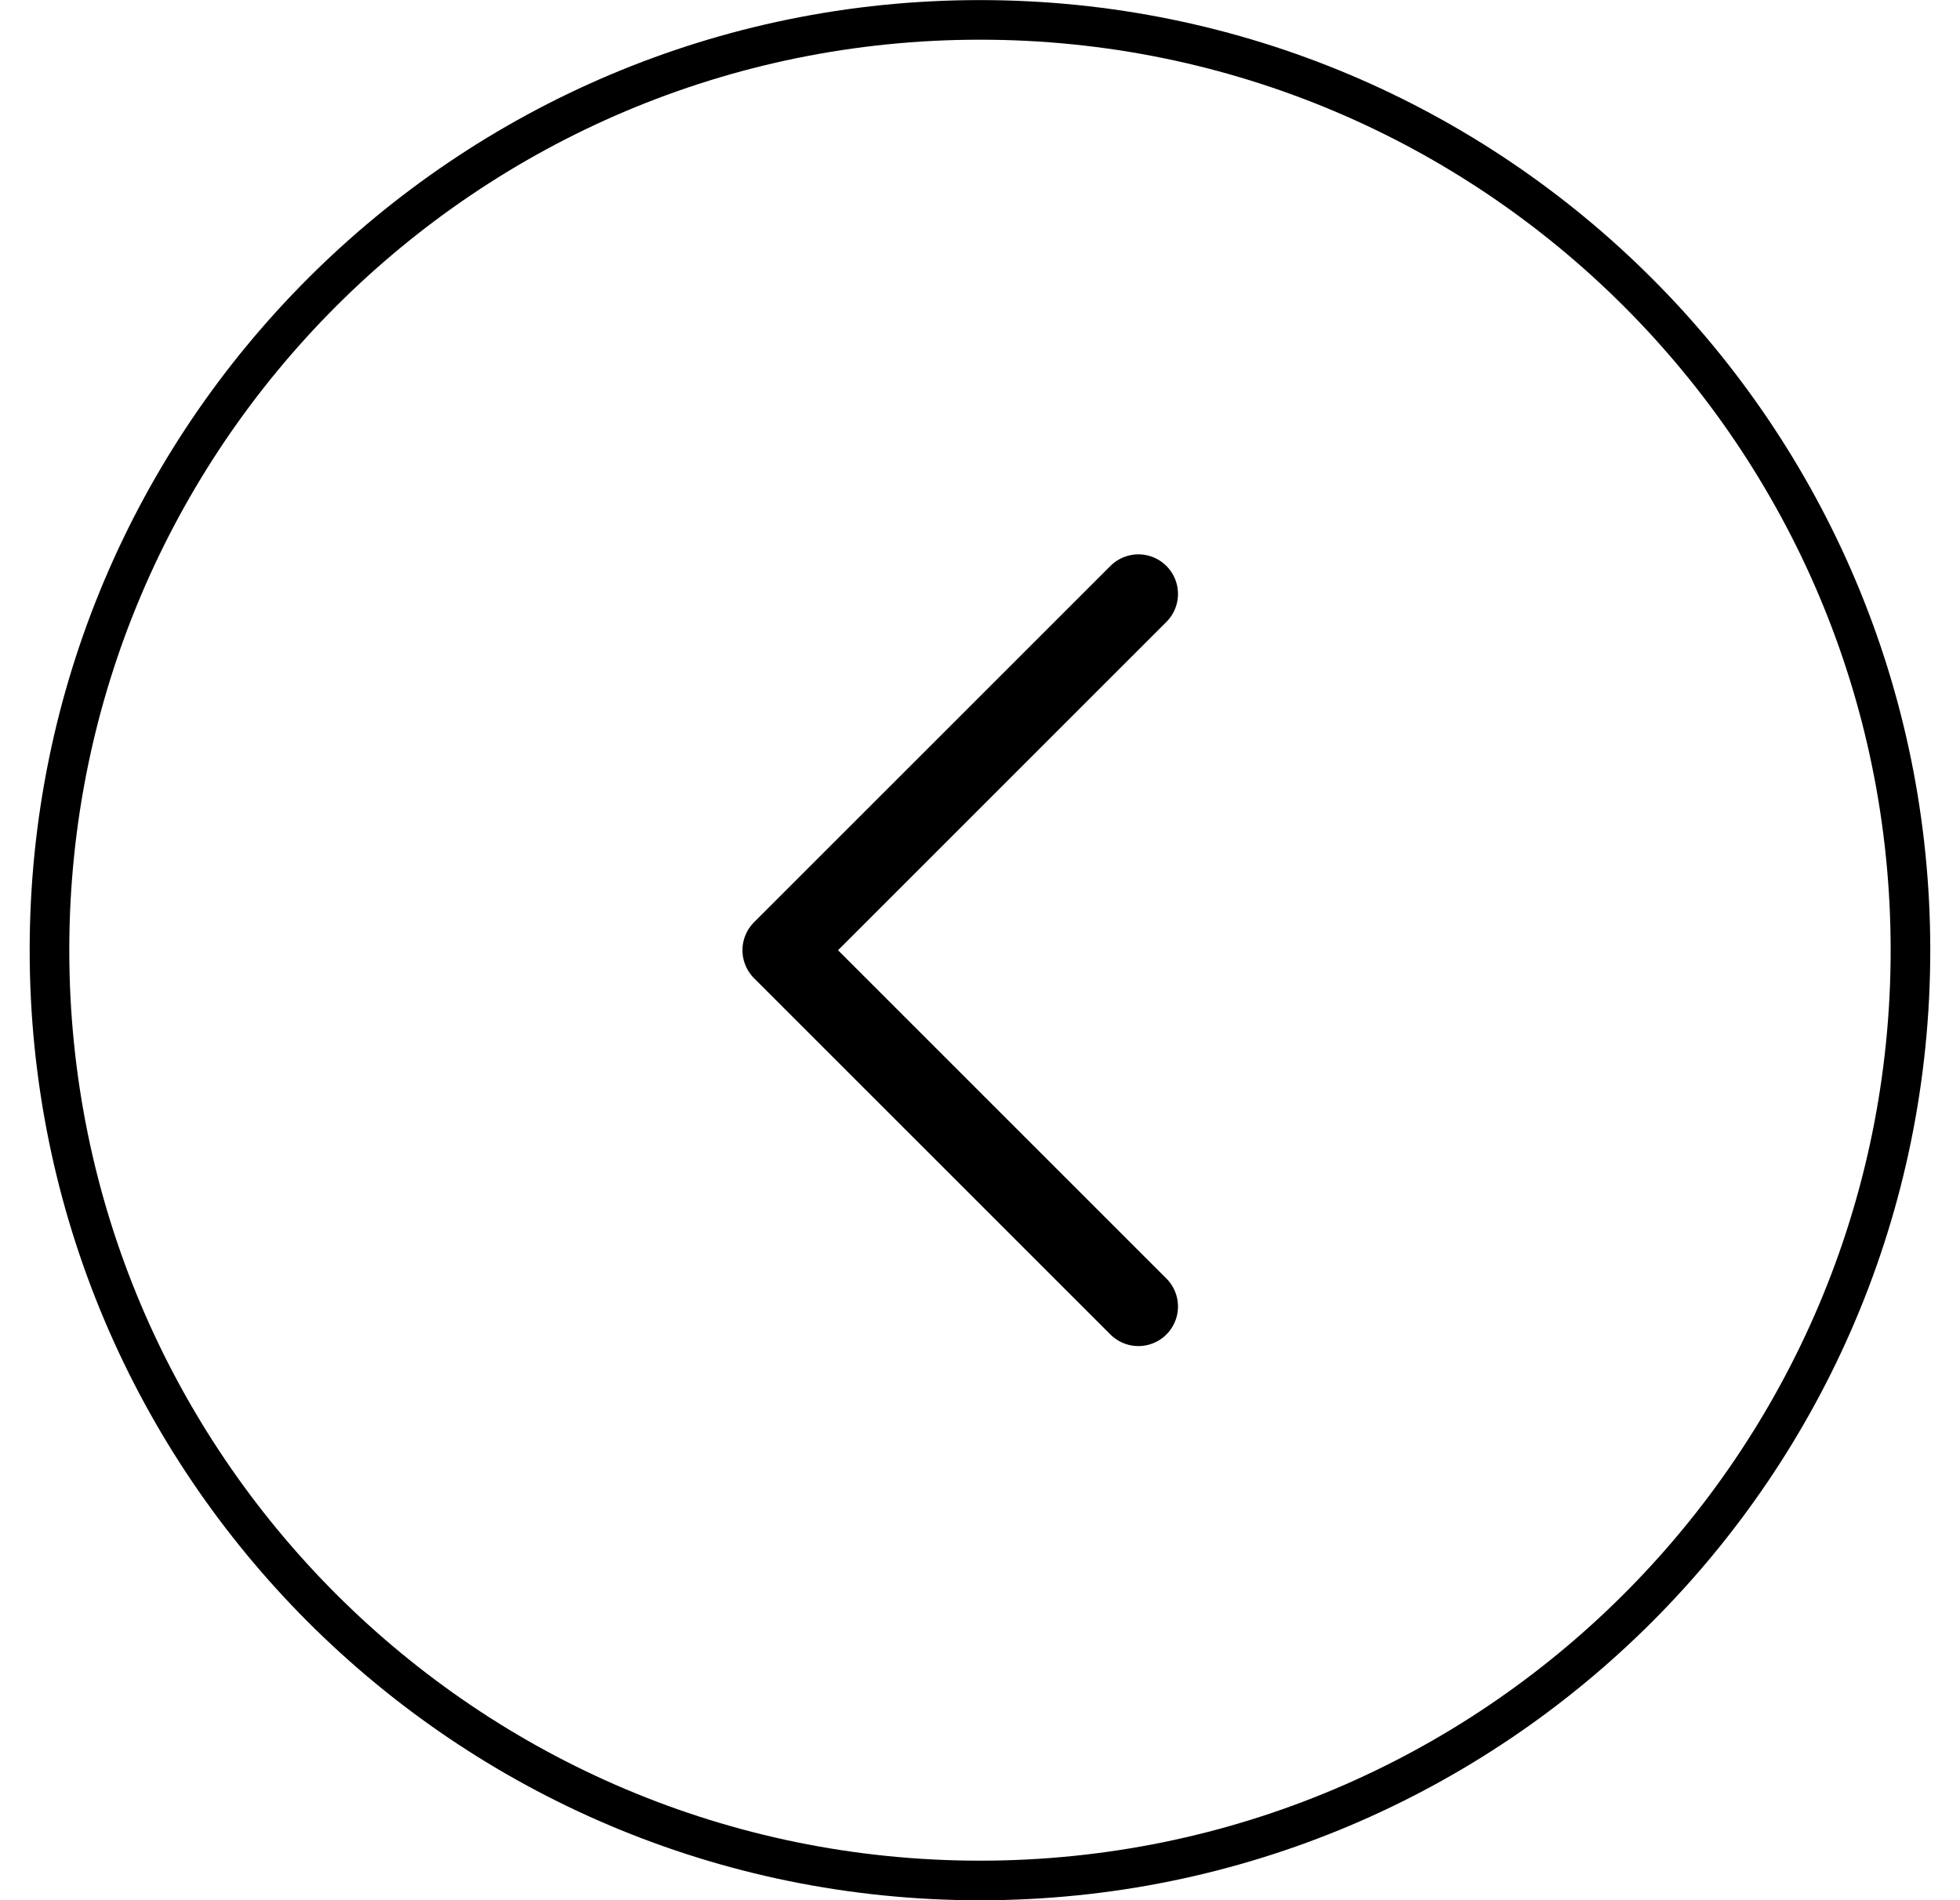 <svg width="33" height="32" viewBox="0 0 33 32" fill="none" xmlns="http://www.w3.org/2000/svg">
<g clip-path="url(#clip0_1580_90382)">
<path d="M16.5 31.668C25.152 31.668 32.166 24.654 32.166 16.001C32.166 7.349 25.152 0.335 16.5 0.335C7.847 0.335 0.833 7.349 0.833 16.001C0.833 24.654 7.847 31.668 16.5 31.668Z" stroke="black" stroke-width="0.667"/>
<path d="M19.167 22.002L13.167 16.002L19.167 10.002" stroke="black" stroke-width="1.333" stroke-linecap="round" stroke-linejoin="round"/>
</g>
<defs>
<clipPath id="clip0_1580_90382">
<rect width="32" height="32" fill="white" transform="translate(0.5 0.001)"/>
</clipPath>
</defs>
</svg>
